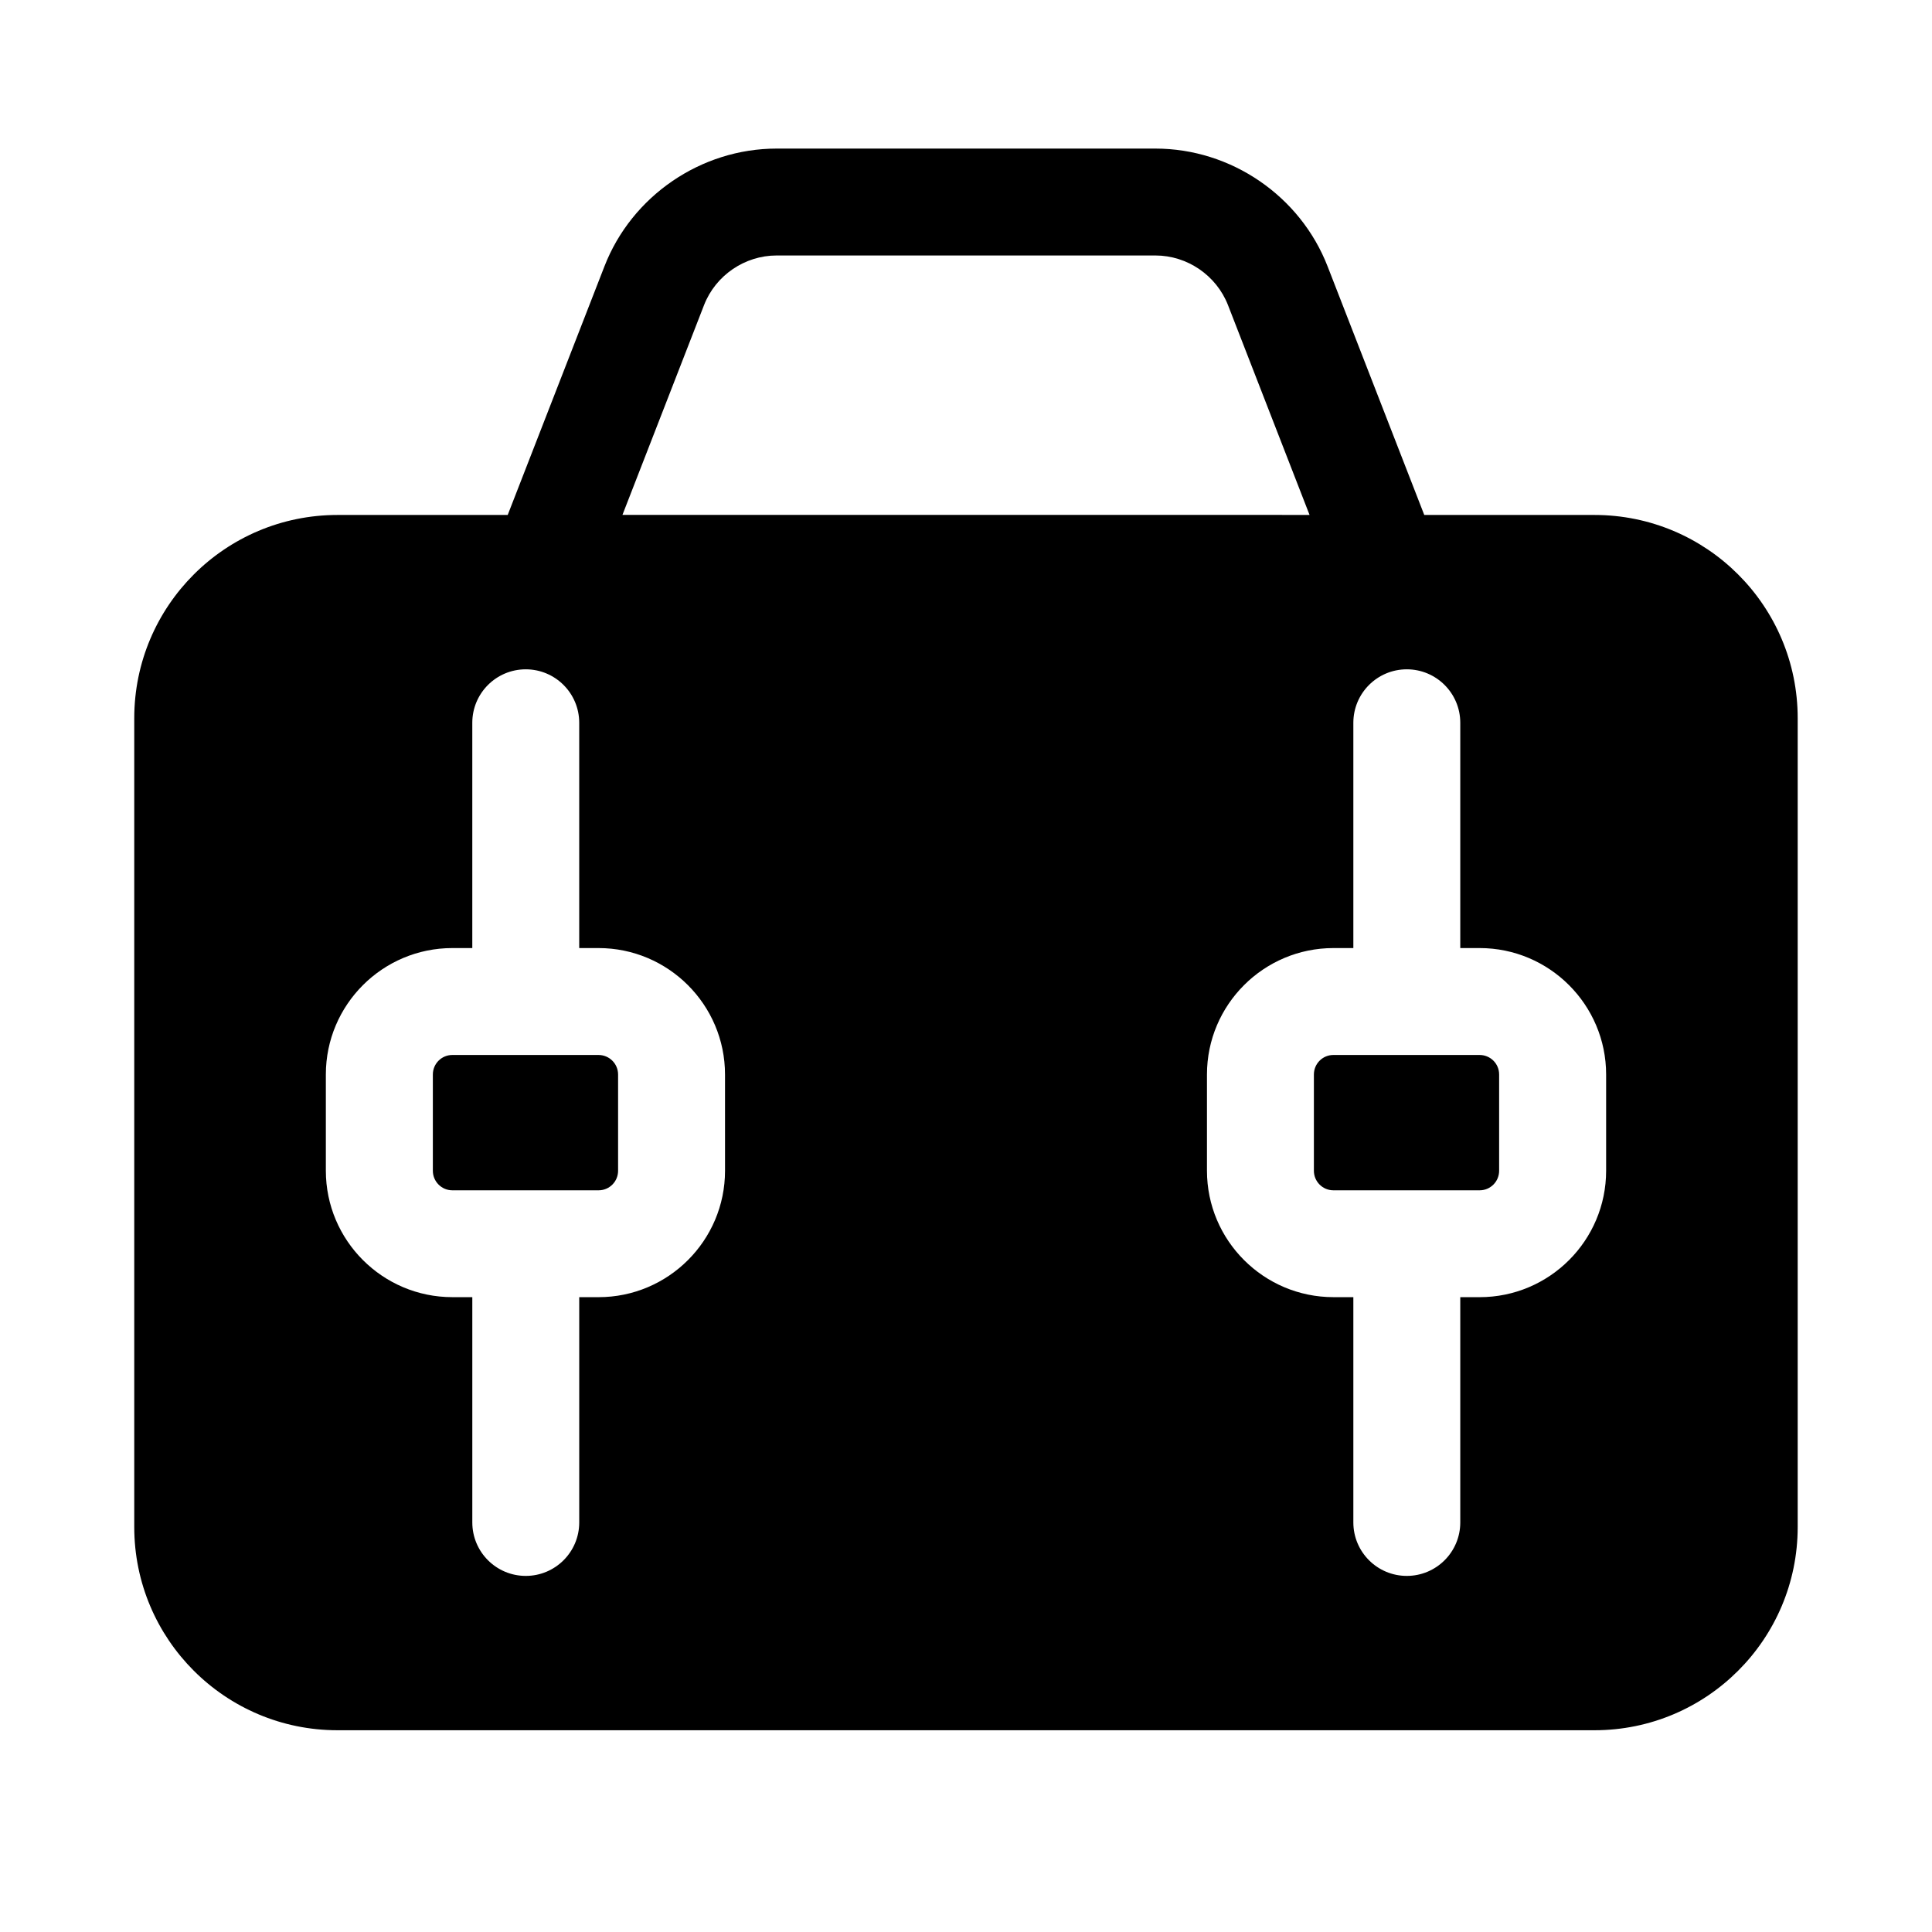 <?xml version="1.0" encoding="UTF-8"?>
<!-- Uploaded to: ICON Repo, www.iconrepo.com, Generator: ICON Repo Mixer Tools -->
<svg fill="#000000" width="800px" height="800px" version="1.1" viewBox="144 144 512 512" xmlns="http://www.w3.org/2000/svg">
 <g>
  <path d="m566.55 280.47h-45.105l-25.617-65.875c-7.258-18.688-25.602-31.219-45.625-31.219h-100.4c-20.027 0-38.383 12.547-45.625 31.219l-25.633 65.875h-45.109c-29.738 0-53.859 24.105-53.859 53.863v214.34c0 29.742 24.121 53.859 53.859 53.859h333.11c29.742 0 53.859-24.121 53.859-53.859v-214.34c0-29.758-24.117-53.863-53.859-53.863zm-235.97-55.621c3.055-7.856 10.785-13.145 19.223-13.145h100.4c8.438 0 16.152 5.289 19.223 13.145l21.617 55.609-182.09-0.004zm5.559 229.41c0 18.484-15.035 33.504-33.52 33.504l-5.117-0.004v59.703c0 7.824-6.344 14.168-14.168 14.168-7.824 0-14.168-6.344-14.168-14.168v-59.703h-5.293c-18.484 0-33.52-15.035-33.52-33.504v-25.504c0-18.484 15.035-33.504 33.52-33.504h5.289v-59.703c0-7.824 6.344-14.168 14.168-14.168s14.168 6.344 14.168 14.168v59.703h5.117c18.484 0 33.52 15.035 33.52 33.504zm233.5 0c0 18.484-15.035 33.504-33.52 33.504l-5.133-0.004v59.703c0 7.824-6.344 14.168-14.168 14.168-7.824 0-14.168-6.344-14.168-14.168v-59.703h-5.273c-18.484 0-33.52-15.035-33.52-33.504v-25.504c0-18.484 15.035-33.504 33.52-33.504h5.273v-59.703c0-7.824 6.344-14.168 14.168-14.168 7.824 0 14.168 6.344 14.168 14.168v59.703h5.133c18.484 0 33.52 15.035 33.52 33.504z"/>
  <path d="m302.62 423.58h-38.746c-2.852 0-5.164 2.312-5.164 5.18v25.504c0 2.852 2.312 5.18 5.164 5.18h38.762c2.852 0 5.164-2.312 5.164-5.18v-25.504c0-2.863-2.328-5.18-5.18-5.18z"/>
  <path d="m536.12 423.58h-38.762c-2.852 0-5.164 2.312-5.164 5.18v25.504c0 2.852 2.312 5.18 5.164 5.18h38.762c2.852 0 5.164-2.312 5.164-5.18v-25.504c0.016-2.863-2.312-5.18-5.164-5.18z"/>
 </g>
</svg>